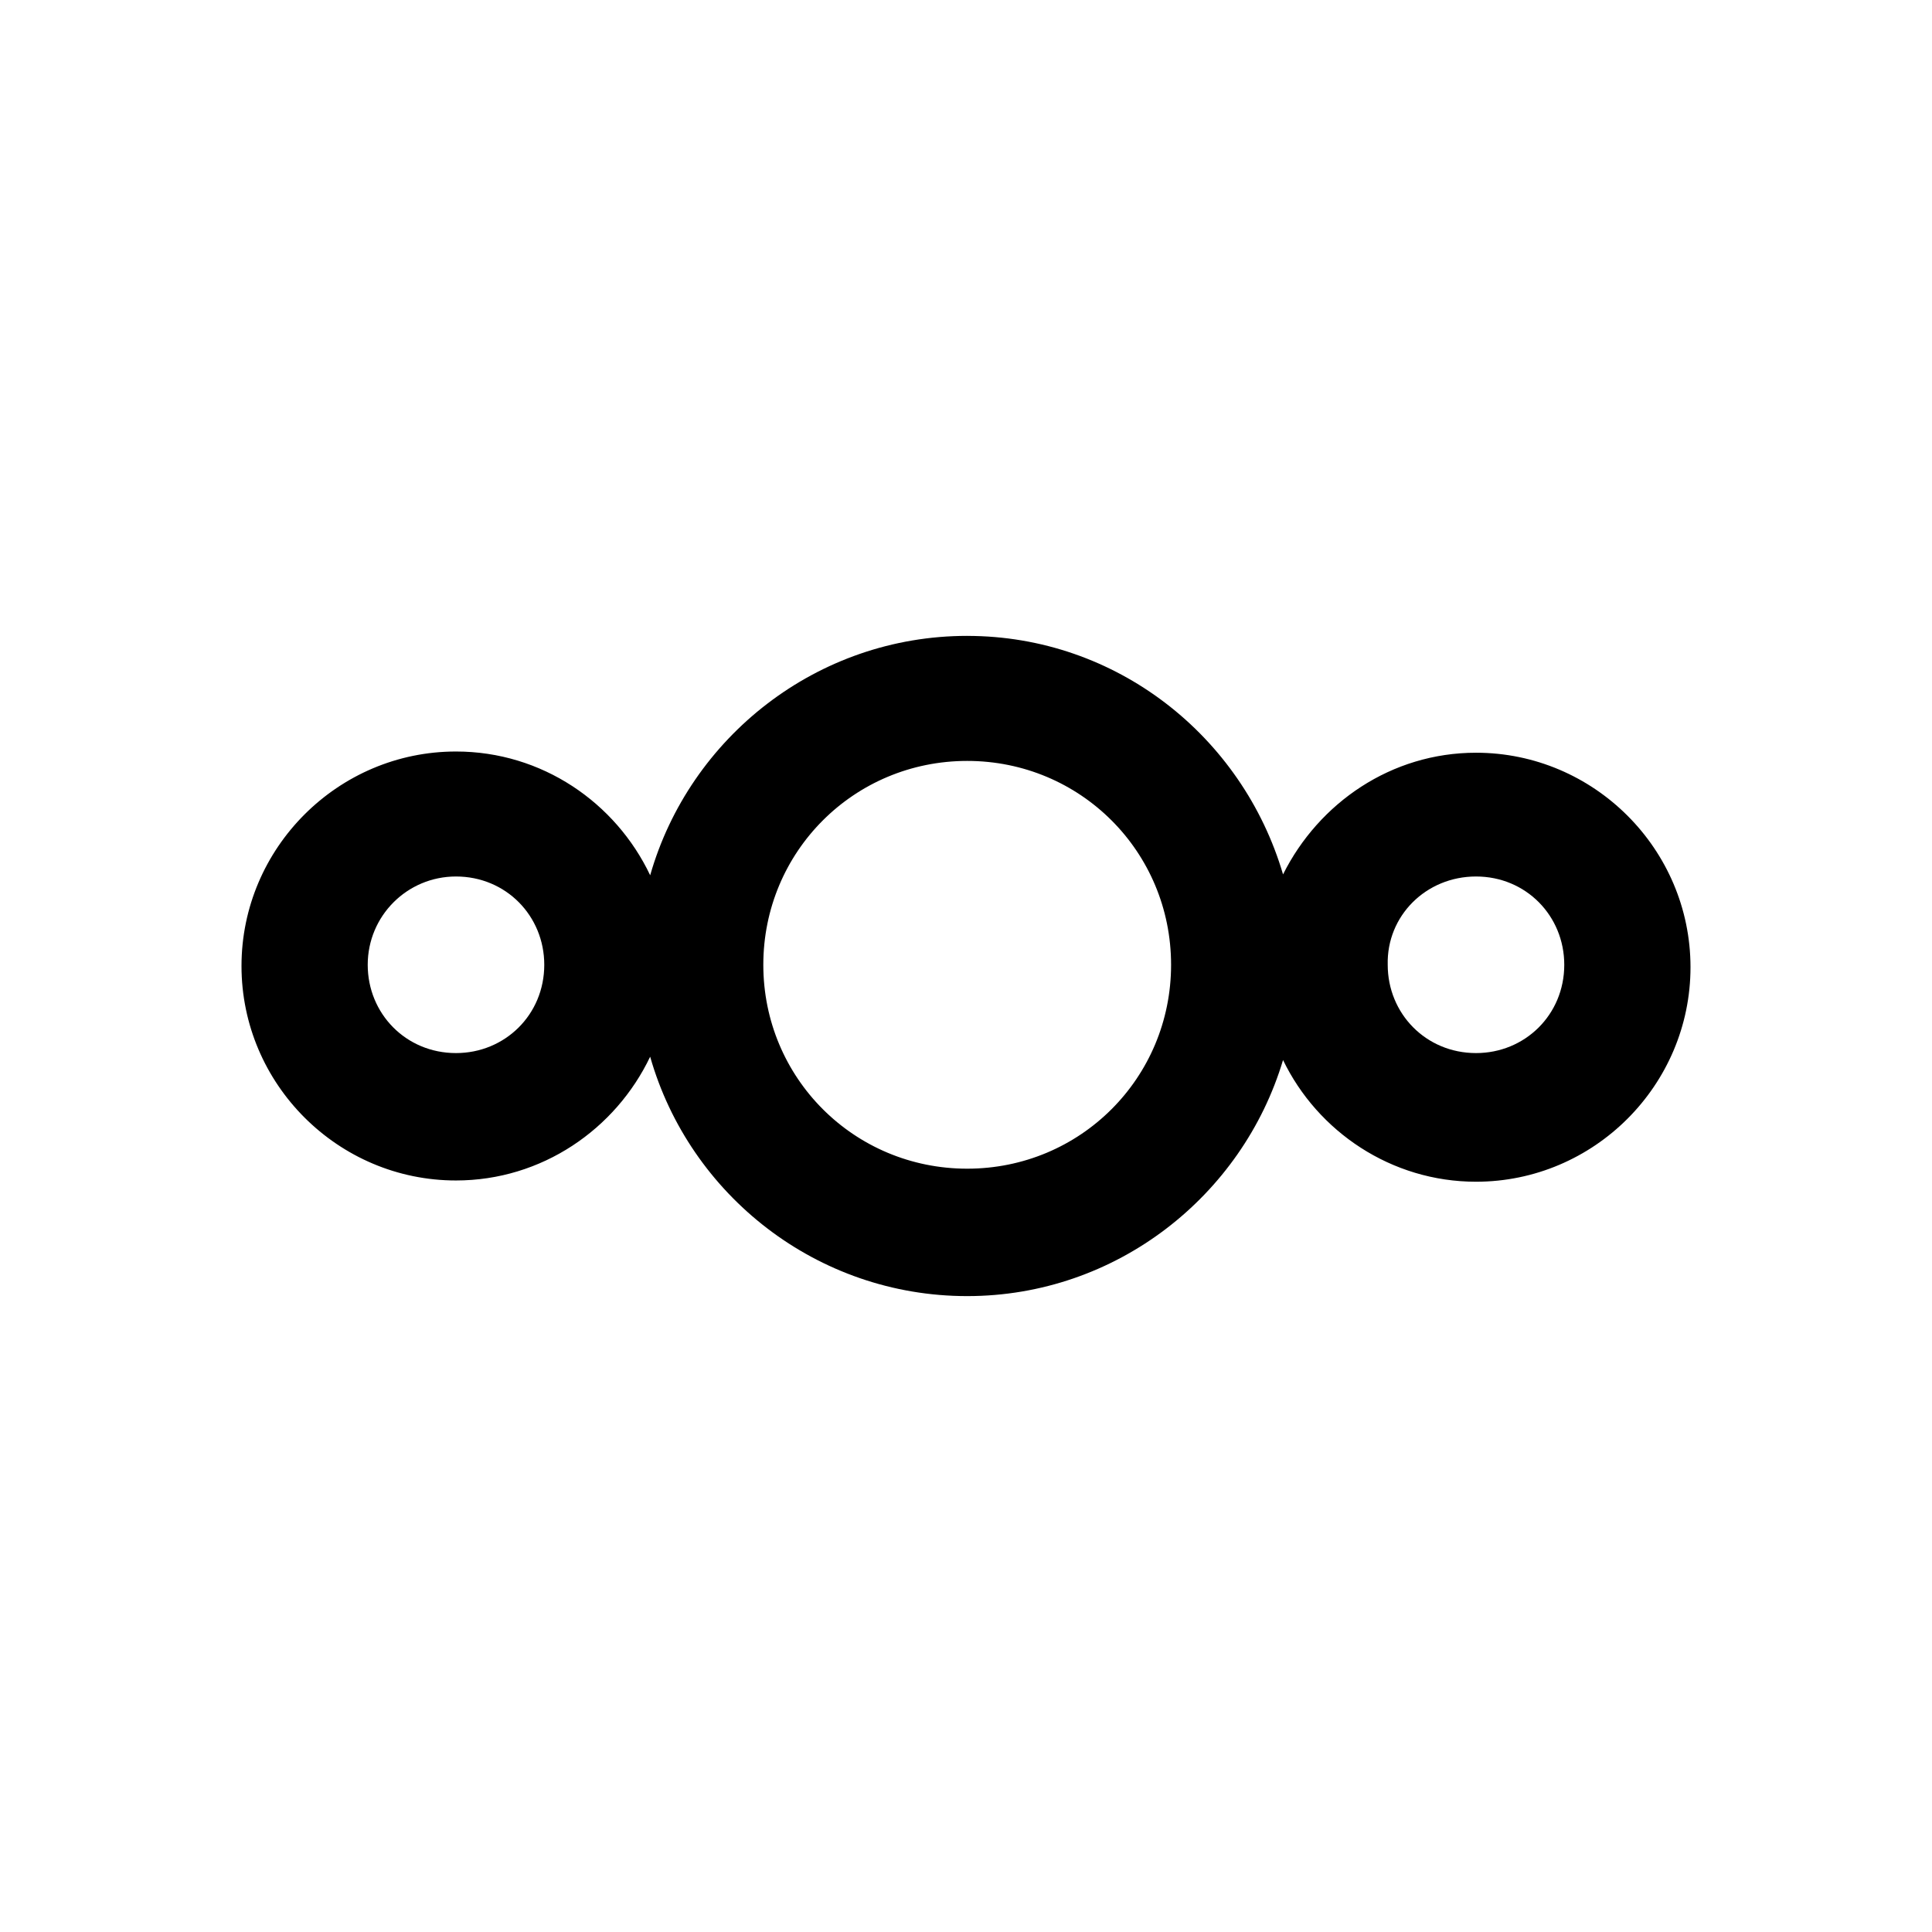 <?xml version="1.0" encoding="UTF-8" standalone="no"?>
<!-- Created with Inkscape (http://www.inkscape.org/) -->

<svg
   width="100"
   height="100"
   viewBox="0 0 100 100"
   version="1.1"
   id="svg1"
   xml:space="preserve"
   inkscape:version="1.4.2 (ebf0e940d0, 2025-05-08)"
   sodipodi:docname="nextcloud.svg"
   xmlns:inkscape="http://www.inkscape.org/namespaces/inkscape"
   xmlns:sodipodi="http://sodipodi.sourceforge.net/DTD/sodipodi-0.dtd"
   xmlns="http://www.w3.org/2000/svg"
   xmlns:svg="http://www.w3.org/2000/svg"><sodipodi:namedview
     id="namedview1"
     pagecolor="#505050"
     bordercolor="#eeeeee"
     borderopacity="1"
     inkscape:showpageshadow="0"
     inkscape:pageopacity="0"
     inkscape:pagecheckerboard="0"
     inkscape:deskcolor="#505050"
     inkscape:document-units="px"
     inkscape:zoom="4"
     inkscape:cx="51.875"
     inkscape:cy="60.75"
     inkscape:window-width="1210"
     inkscape:window-height="775"
     inkscape:window-x="26"
     inkscape:window-y="23"
     inkscape:window-maximized="0"
     inkscape:current-layer="layer1" /><defs
     id="defs1" /><g
     inkscape:label="Layer 1"
     inkscape:groupmode="layer"
     id="layer1"><path
       id="rect4"
       style="fill:#000000;stroke-width:1.649;stroke-linecap:round"
       d="m 50.062,32.914 c 7.71,0 14.243,5.183 16.348,12.344 1.853,-3.706 5.607,-6.297 9.988,-6.297 C 82.507,38.961 87.5,43.954 87.5,50.062 c 0,6.109 -4.993,11.104 -11.102,11.104 -4.381,0 -8.198,-2.593 -9.988,-6.299 -2.104,7.035 -8.637,12.219 -16.348,12.219 -7.773,-10e-7 -14.369,-5.23 -16.41,-12.391 -1.79,3.753 -5.607,6.406 -10.051,6.406 C 17.493,61.102 12.5,56.109 12.5,50 c 0,-6.109 4.993,-11.102 11.102,-11.102 4.444,0 8.261,2.637 10.051,6.406 2.041,-7.145 8.637,-12.391 16.41,-12.391 z m 0,6.471 c -5.857,0 -10.553,4.695 -10.553,10.553 0,5.857 4.695,10.553 10.553,10.553 5.857,0 10.553,-4.695 10.553,-10.553 0,-5.857 -4.695,-10.553 -10.553,-10.553 z m -26.461,5.982 c -2.528,-10e-7 -4.568,2.042 -4.568,4.57 0,2.528 1.977,4.57 4.568,4.57 2.528,0 4.57,-1.979 4.57,-4.57 0,-2.528 -1.979,-4.57 -4.57,-4.57 z m 52.797,0 c -2.591,-10e-7 -4.633,2.042 -4.57,4.57 0,2.528 1.979,4.57 4.57,4.57 2.528,0 4.568,-1.979 4.568,-4.57 0,-2.528 -1.977,-4.57 -4.568,-4.57 z"
       sodipodi:nodetypes="scssscscssscsssssssssssscsss" /></g><style
     type="text/css"
     id="style1">
	.st0{fill:#0082C9;}
</style></svg>
